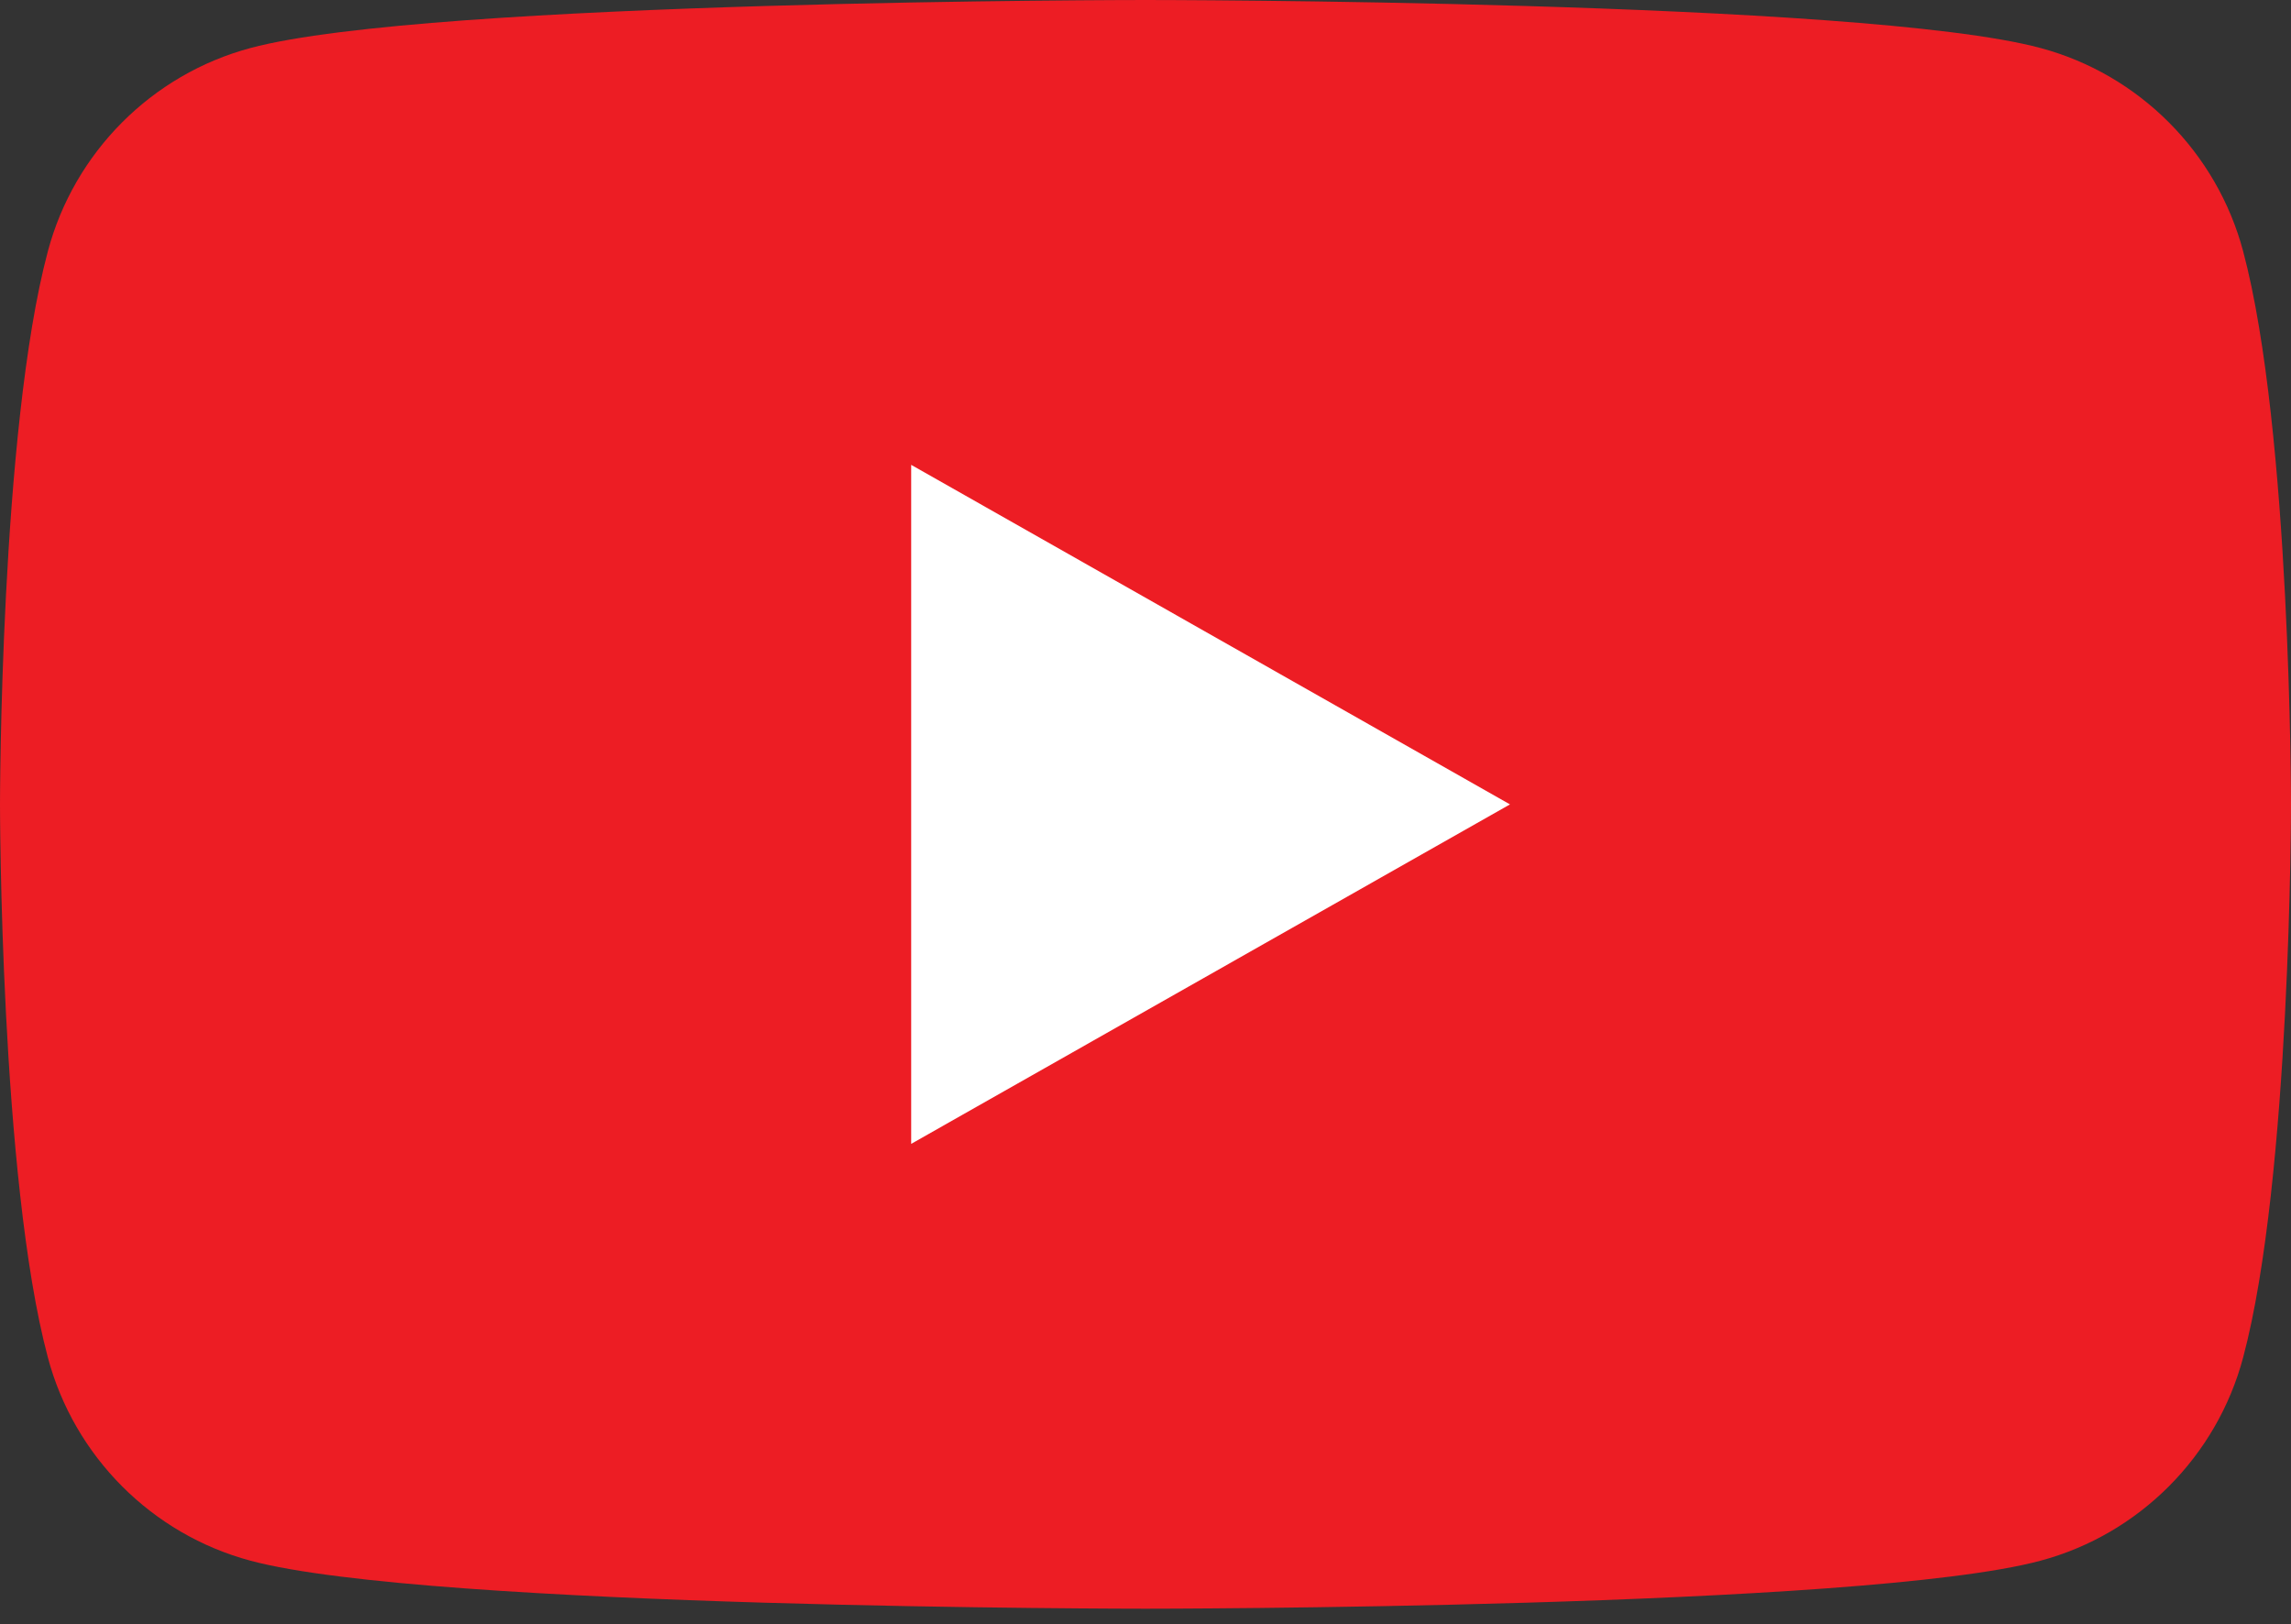 <?xml version="1.0" encoding="UTF-8"?> <svg xmlns="http://www.w3.org/2000/svg" width="79" height="56" viewBox="0 0 79 56" fill="none"><rect x="0" y="0" width="79" height="56" fill="#333333" stroke="none"/> <path d="M77.349 8.662C76.441 5.252 73.764 2.567 70.365 1.656C64.204 -1.14441e-05 39.5 -1.52588e-05 39.5 -1.52588e-05C39.5 -1.52588e-05 14.796 -1.14441e-05 8.635 1.656C5.236 2.567 2.559 5.252 1.651 8.662C0 14.841 0 27.734 0 27.734C0 27.734 0 40.627 1.651 46.807C2.559 50.216 5.236 52.901 8.635 53.812C14.796 55.468 39.5 55.468 39.5 55.468C39.5 55.468 64.204 55.468 70.365 53.812C73.764 52.901 76.441 50.216 77.349 46.807C79 40.627 79 27.734 79 27.734C79 27.734 79 14.841 77.349 8.662Z" fill="#ED1D24"></path> <path d="M31.42 39.44L52.068 27.735L31.42 16.028V39.44Z" fill="white"></path> </svg> 